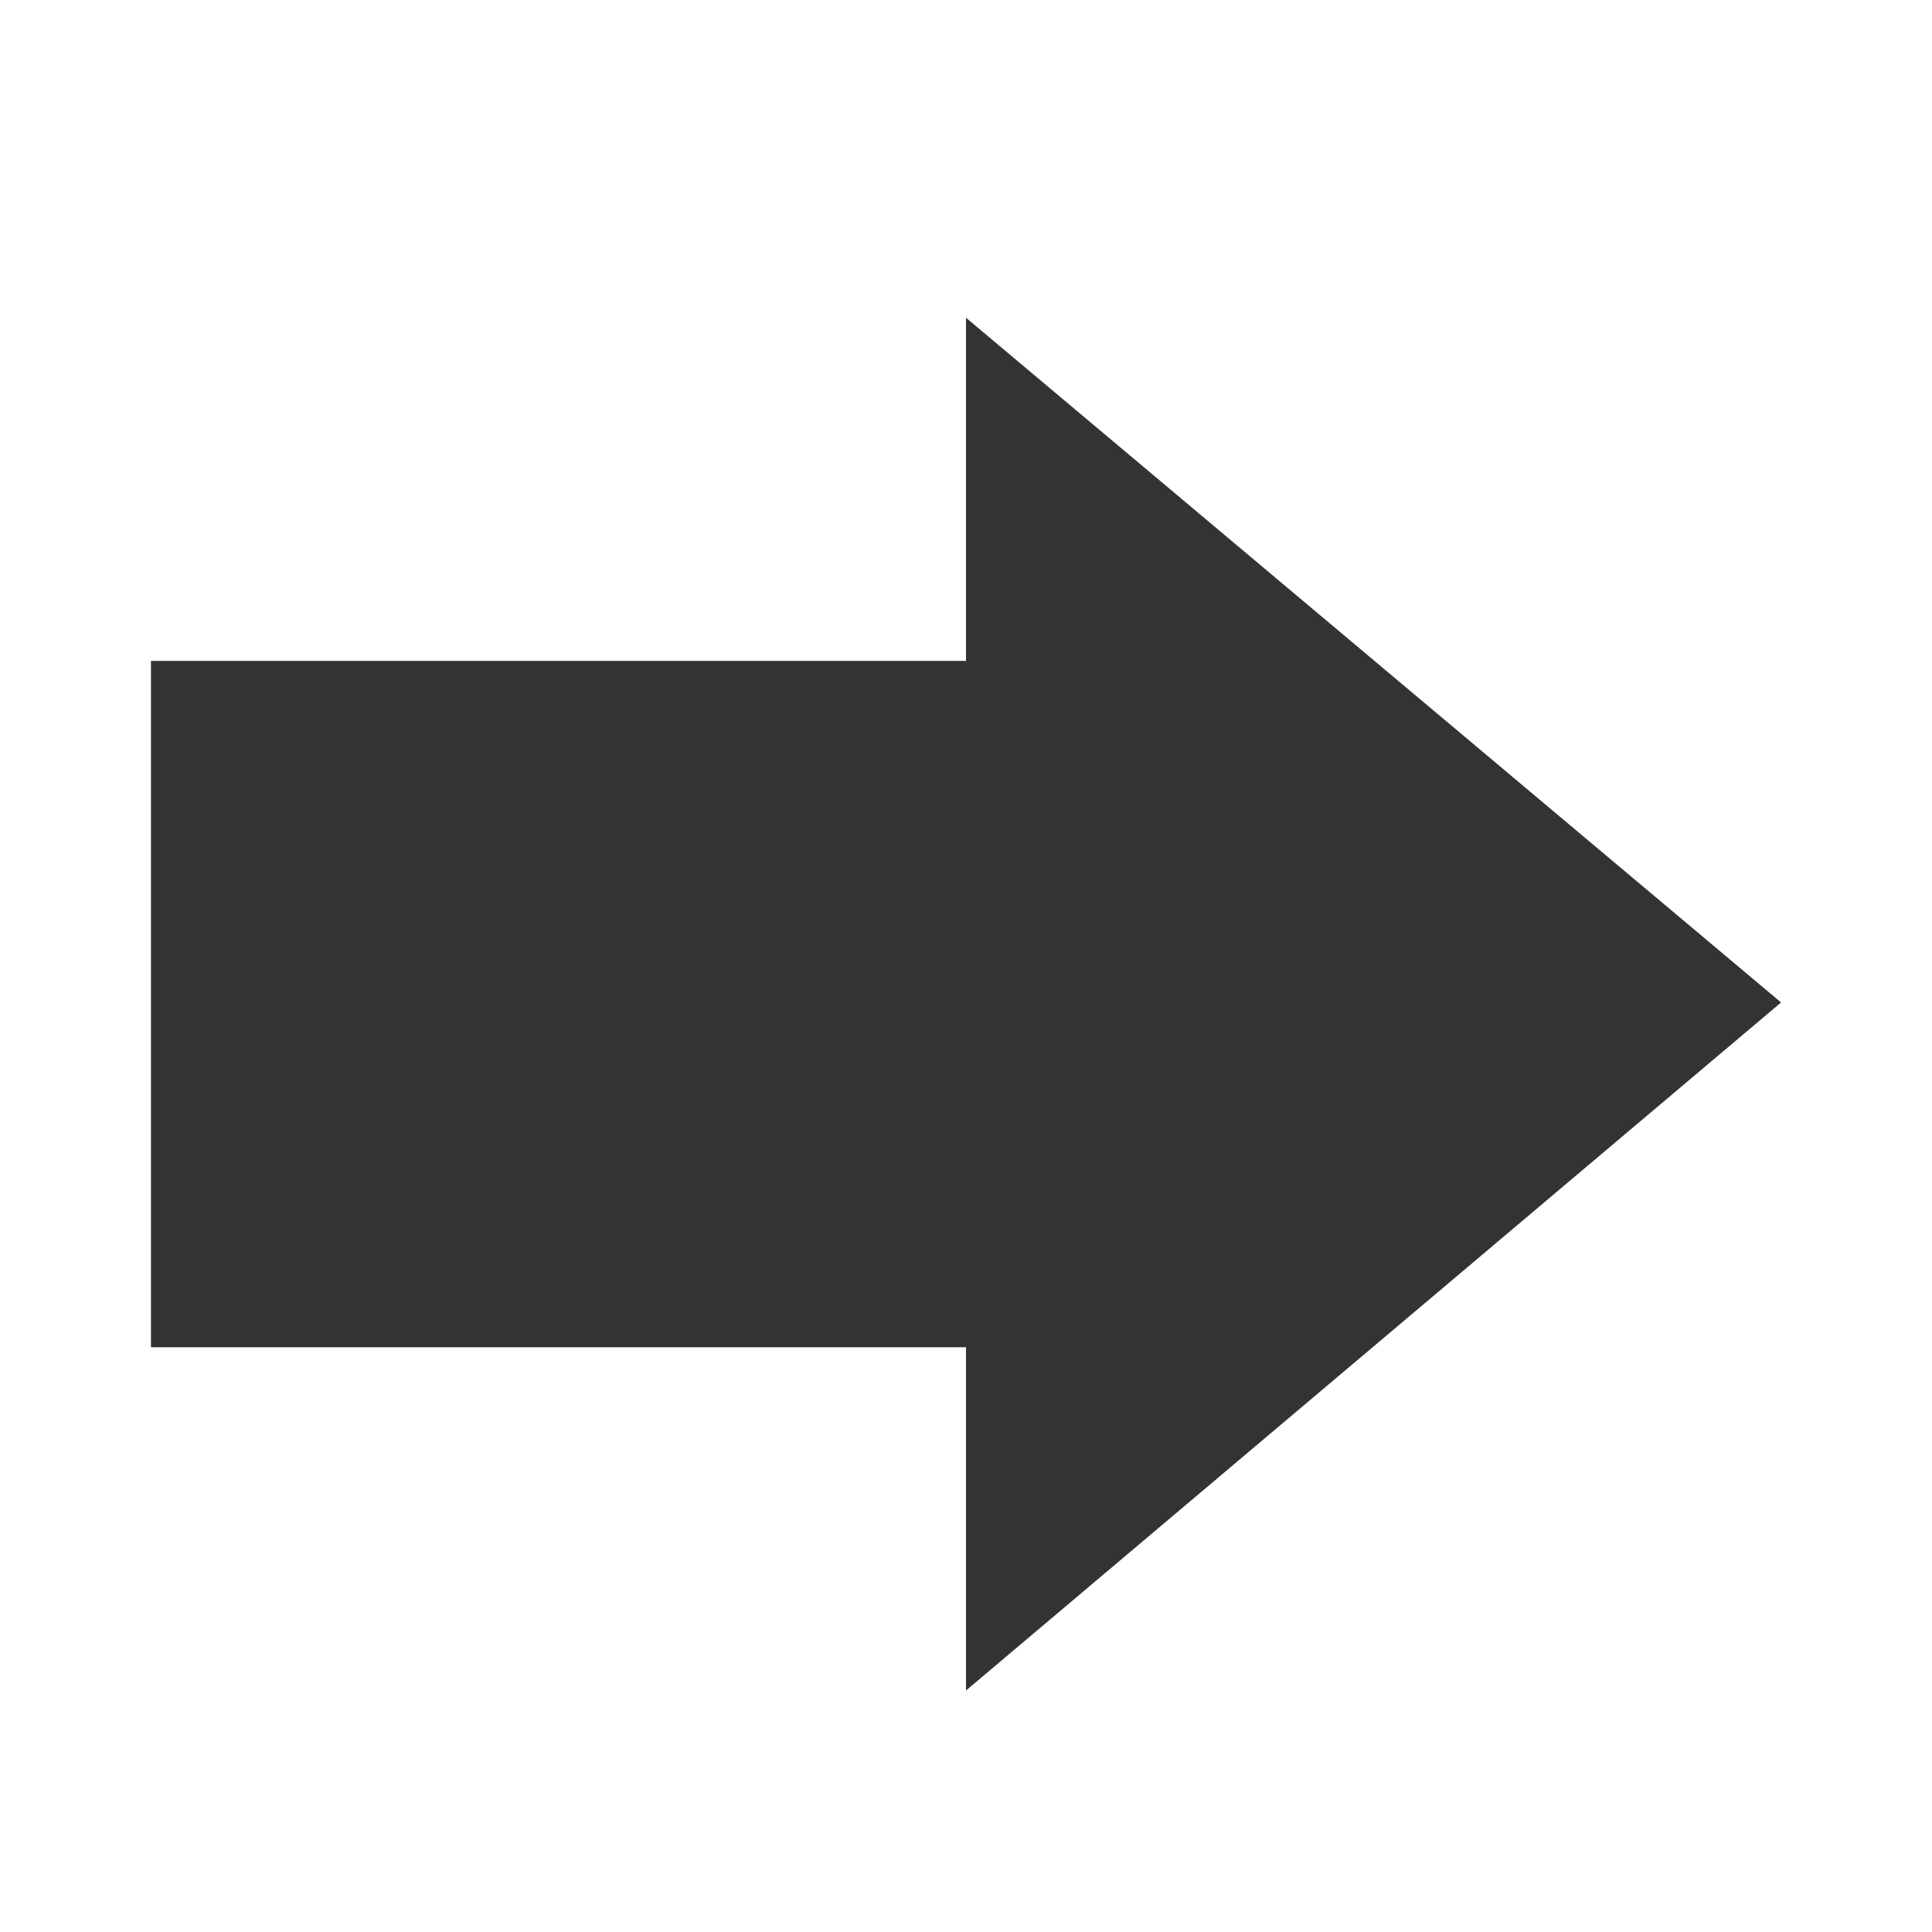 <?xml version="1.0" encoding="UTF-8" standalone="no"?>
<svg width="64" height="64">
	<g transform="matrix(1.2,0,0,1.2,-723.864,-566.721)">
		<polygon points="629.887,481.039 652.387,499.941 629.887,518.934 629.887,509.459 607.387,509.459 607.387,490.512 629.887,490.512 "
		         style="fill:#333333" />
	</g>
</svg>
